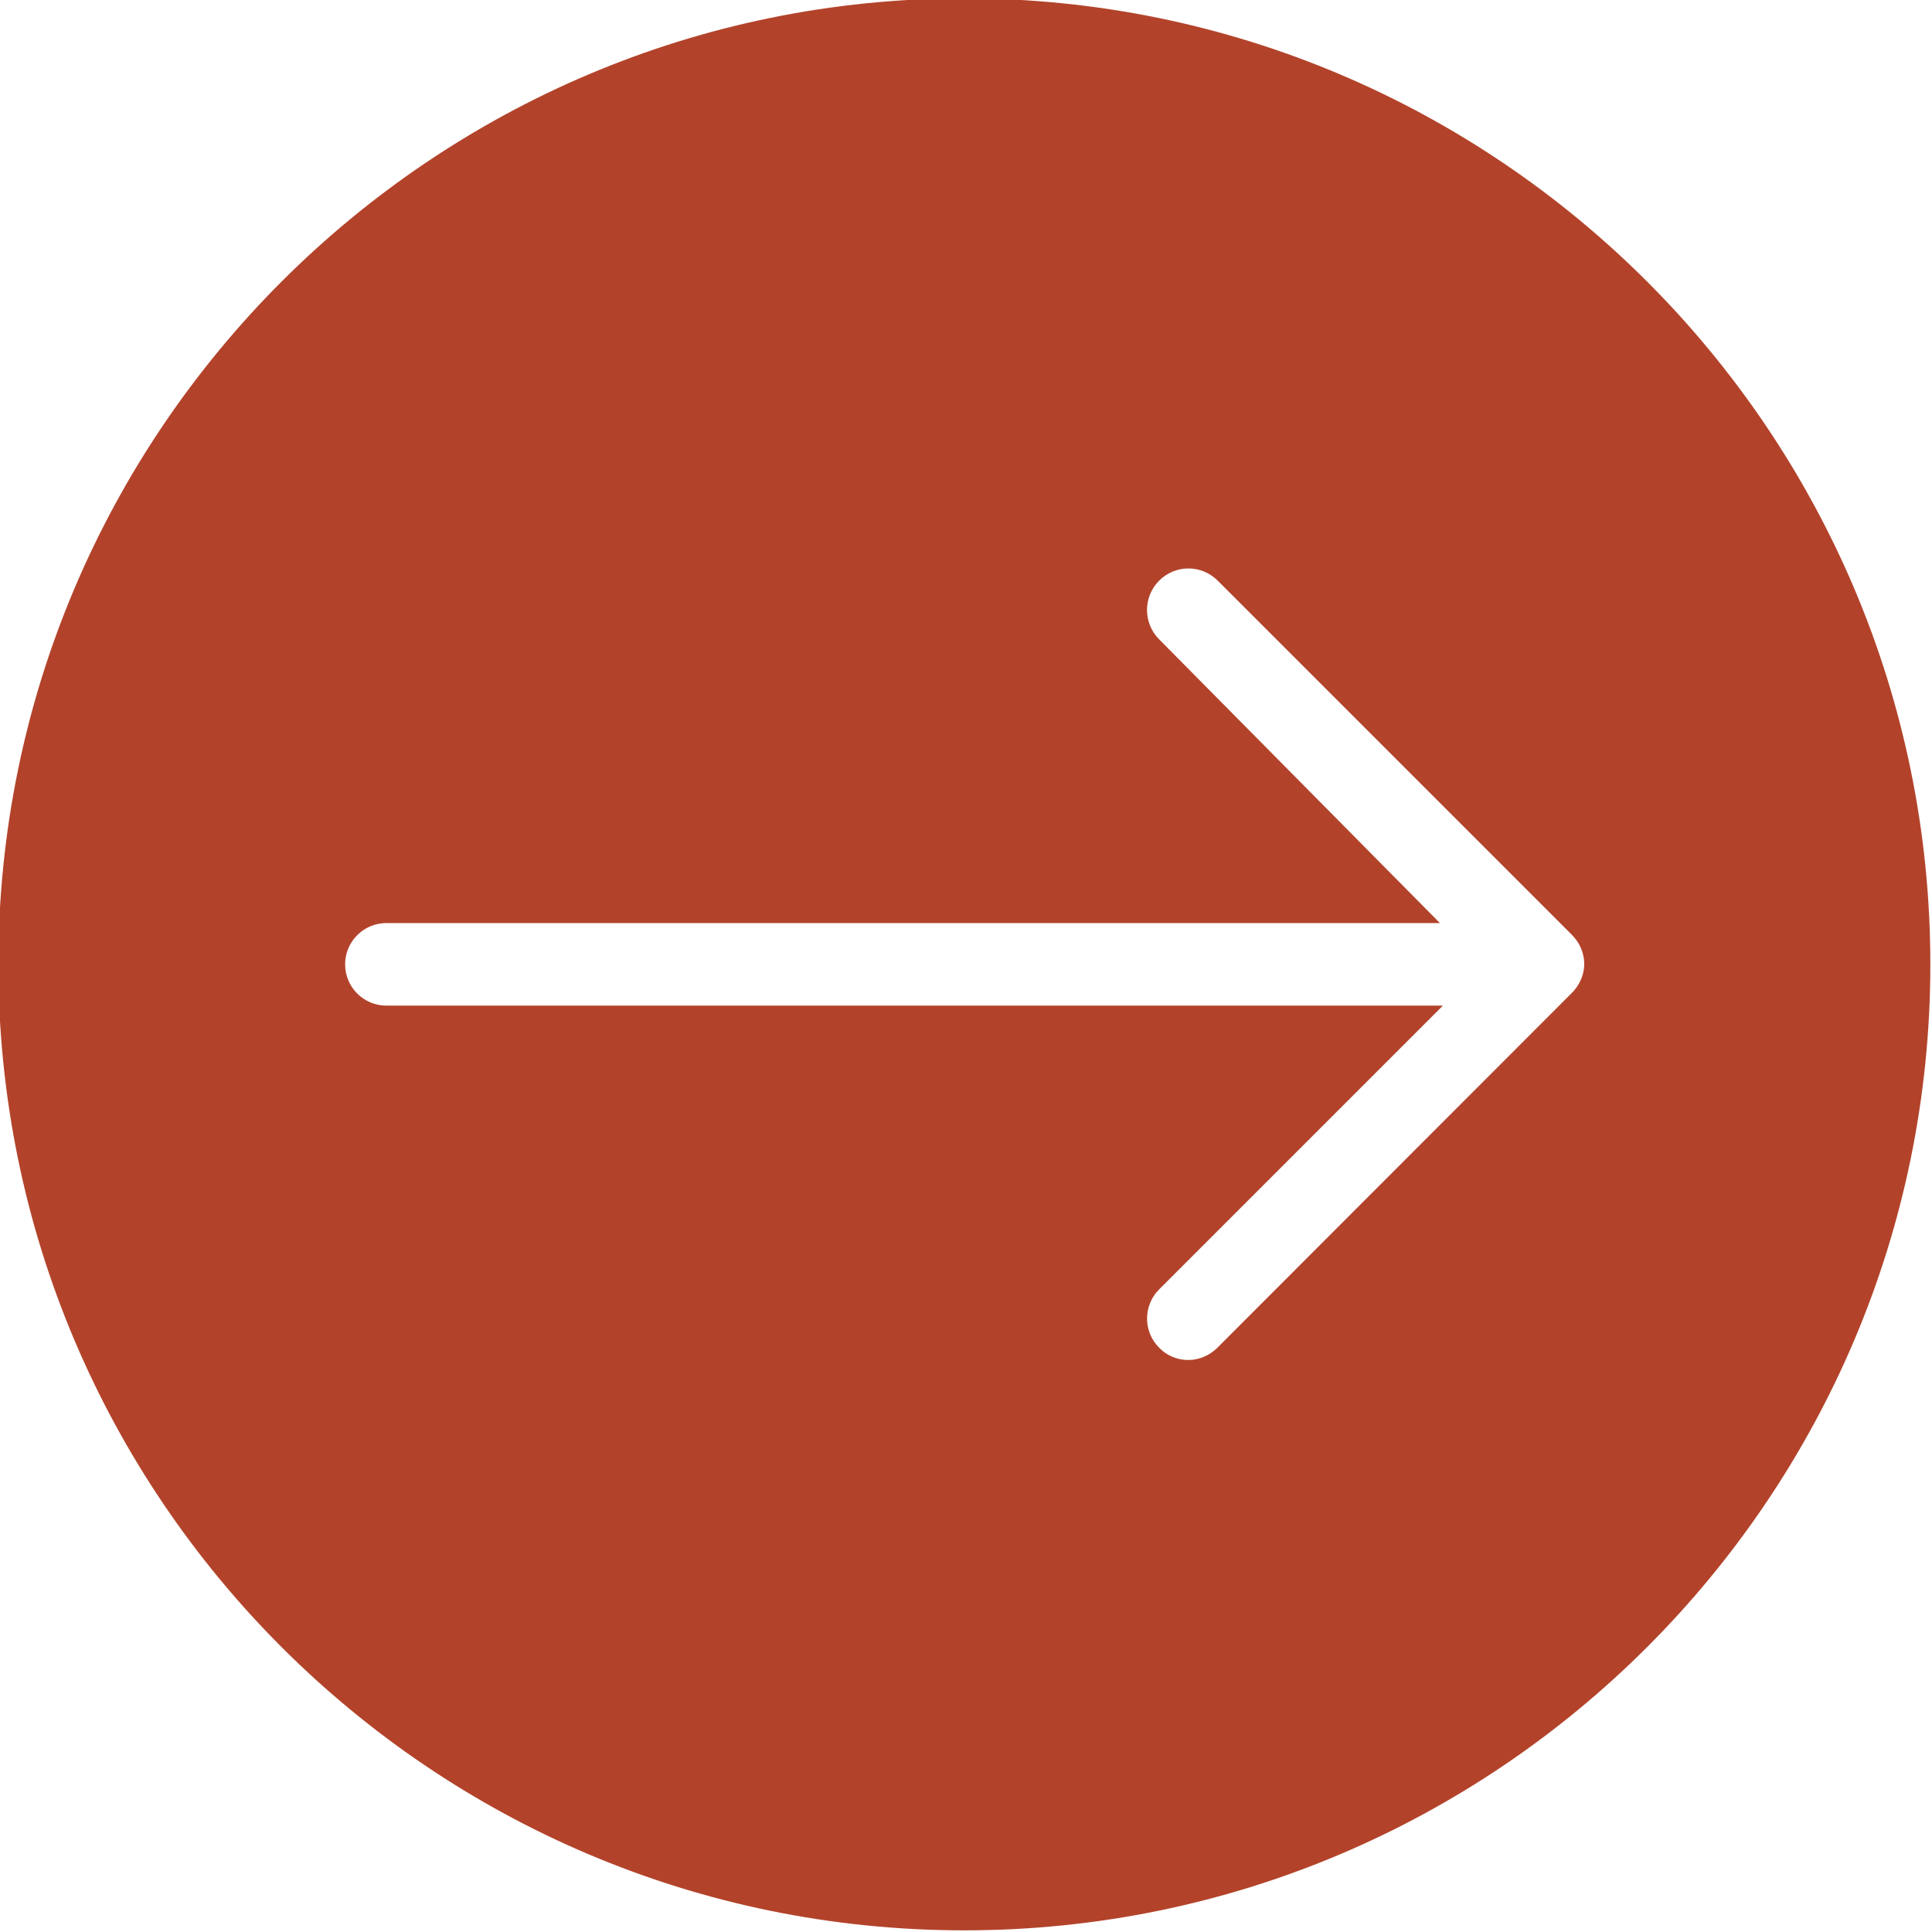 <?xml version="1.0" encoding="UTF-8" standalone="no"?><svg xmlns="http://www.w3.org/2000/svg" xmlns:xlink="http://www.w3.org/1999/xlink" fill="#b2432a" height="58.5" preserveAspectRatio="xMidYMid meet" version="1" viewBox="2.8 2.8 58.5 58.5" width="58.5" zoomAndPan="magnify"><g id="change1_1"><path d="M32,2.75C15.87,2.75,2.75,15.87,2.75,32S15.87,61.25,32,61.25S61.25,48.13,61.25,32S48.13,2.75,32,2.75z M50.38,32.88 L39.66,43.61c-0.24,0.24-0.56,0.37-0.88,0.37s-0.64-0.12-0.88-0.37c-0.49-0.49-0.49-1.28,0-1.77l8.59-8.59H14.5 c-0.69,0-1.25-0.56-1.25-1.25s0.56-1.25,1.25-1.25h31.9l-8.51-8.6c-0.48-0.49-0.48-1.28,0.01-1.77c0.49-0.49,1.28-0.49,1.77,0 l10.73,10.73c0.23,0.23,0.37,0.55,0.37,0.88S50.62,32.65,50.38,32.88z"/></g></svg>